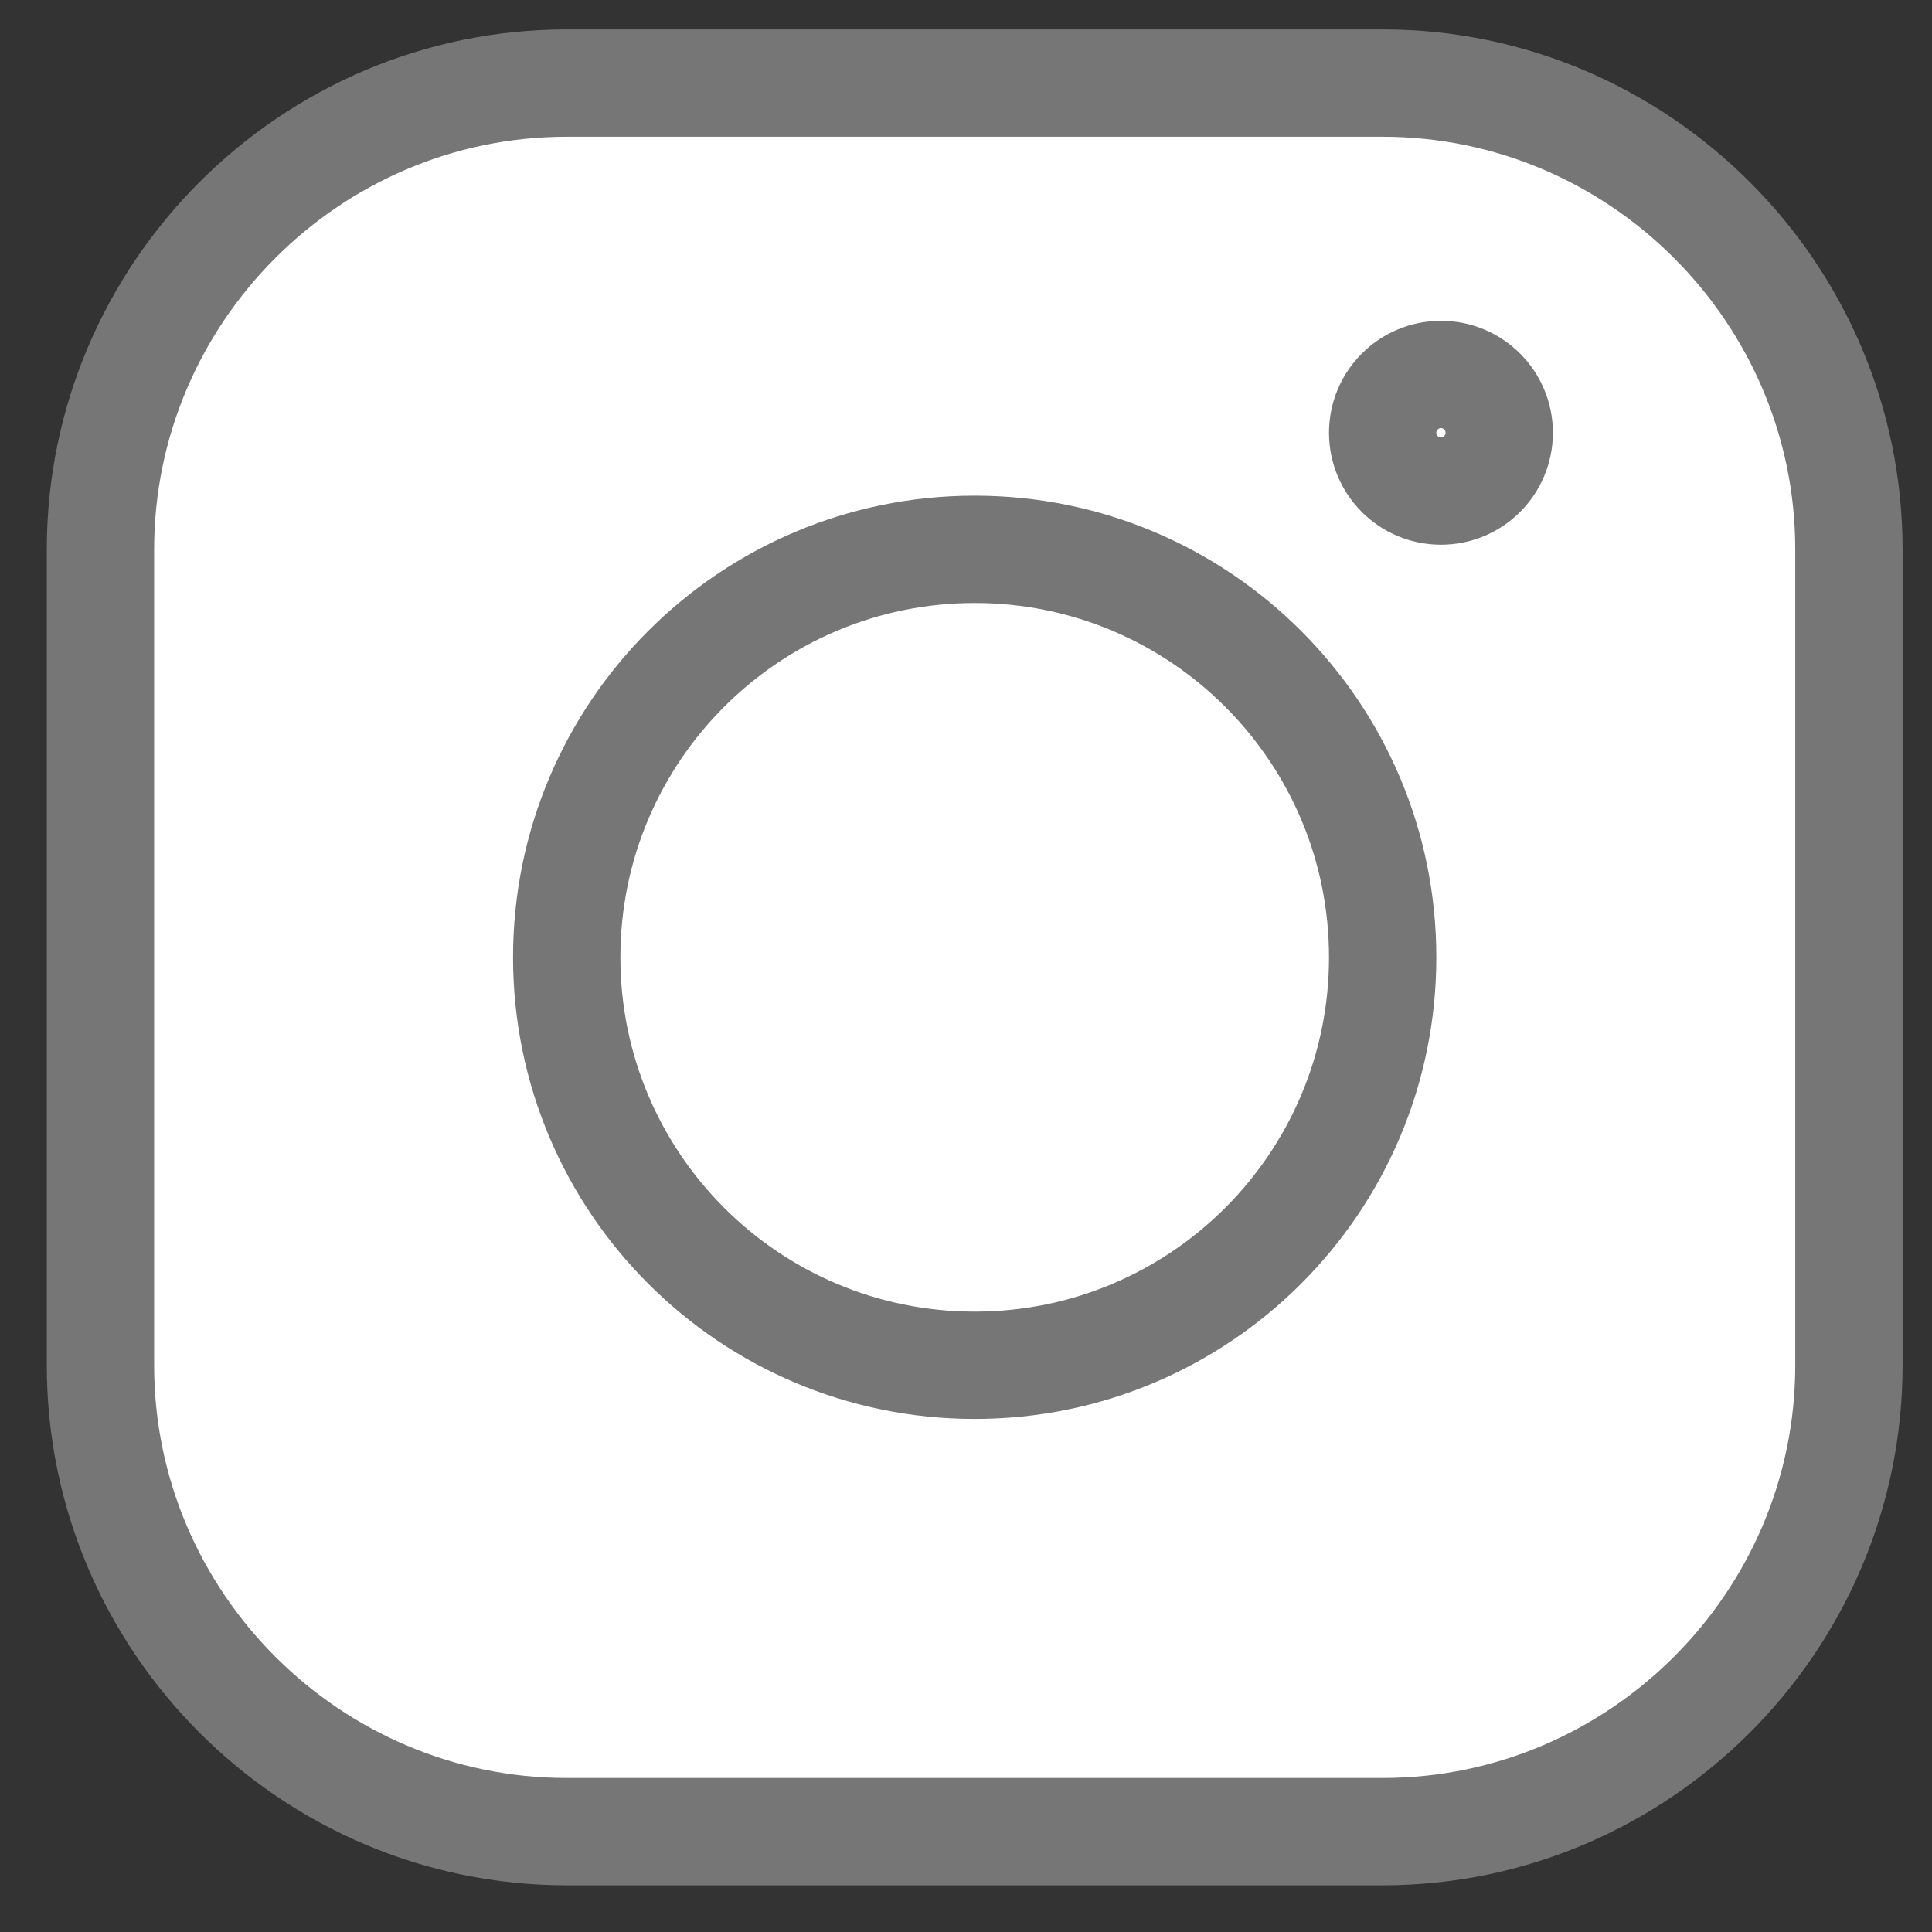 <svg width="18" height="18" viewBox="0 0 18 18" fill="none" xmlns="http://www.w3.org/2000/svg">
<rect x="0" y="0" width="18" height="18" fill="#333333" stroke="none"/>
<path d="M12.882 17.065H5.28C2.89 17.065 0.936 15.11 0.936 12.721V5.119C0.936 2.729 2.89 0.774 5.28 0.774H12.882C15.271 0.774 17.226 2.729 17.226 5.119V12.721C17.226 15.11 15.271 17.065 12.882 17.065Z" fill="white" stroke="#767676" stroke-miterlimit="10" stroke-linecap="round" stroke-linejoin="round"/>
<path d="M9.081 12.72C11.18 12.72 12.882 11.018 12.882 8.919C12.882 6.82 11.18 5.118 9.081 5.118C6.982 5.118 5.28 6.82 5.28 8.919C5.28 11.018 6.982 12.72 9.081 12.72Z" fill="white" stroke="#767676" stroke-miterlimit="10" stroke-linecap="round" stroke-linejoin="round"/>
<path d="M13.425 4.575C13.725 4.575 13.968 4.332 13.968 4.032C13.968 3.732 13.725 3.489 13.425 3.489C13.125 3.489 12.882 3.732 12.882 4.032C12.882 4.332 13.125 4.575 13.425 4.575Z" fill="white" stroke="#767676" stroke-miterlimit="10" stroke-linecap="round" stroke-linejoin="round"/>
</svg>

